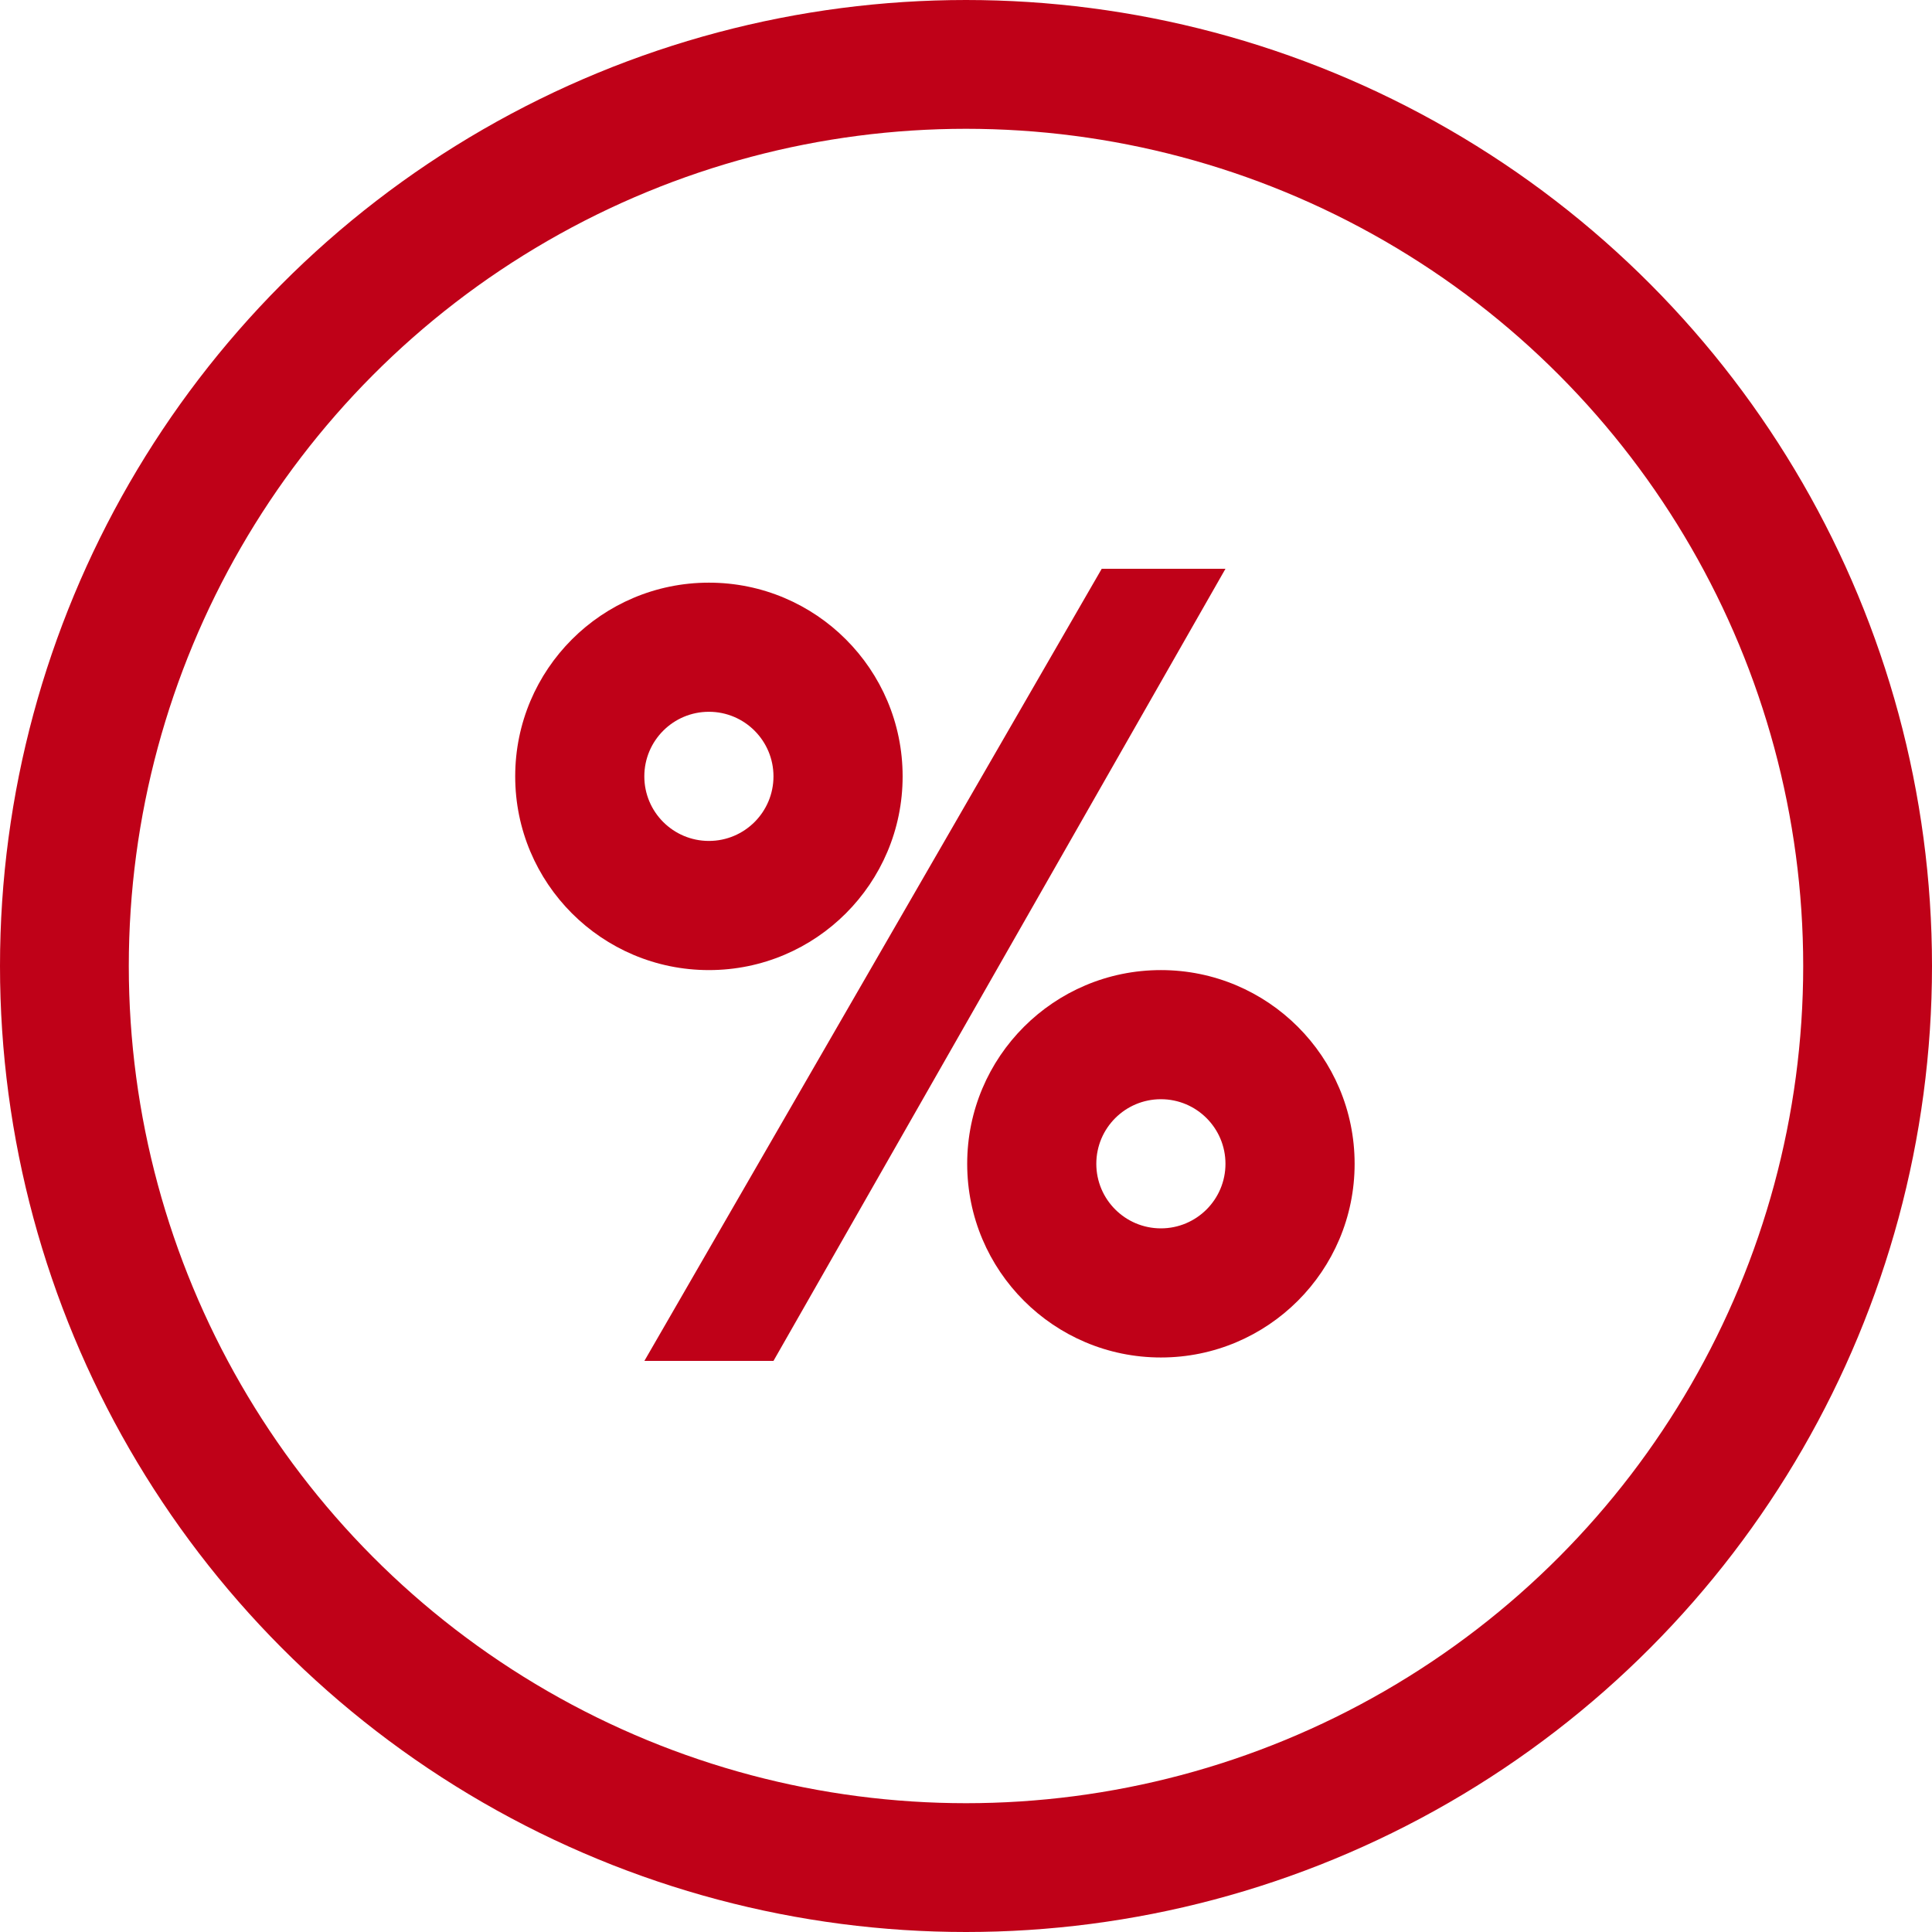 <svg width="60" height="60" viewBox="0 0 60 60" fill="none" xmlns="http://www.w3.org/2000/svg">
<g id="Group 8">
<circle id="Ellipse 4" cx="30" cy="30" r="28" stroke="#BF0118" stroke-width="4"/>
<path id="Subtract" fill-rule="evenodd" clip-rule="evenodd" d="M22.016 30.127C25.338 30.127 28.032 27.433 28.032 24.111C28.032 20.788 25.338 18.095 22.016 18.095C18.693 18.095 16 20.788 16 24.111C16 27.433 18.693 30.127 22.016 30.127ZM22.016 26.116C23.123 26.116 24.021 25.218 24.021 24.111C24.021 23.003 23.123 22.105 22.016 22.105C20.908 22.105 20.01 23.003 20.01 24.111C20.01 25.218 20.908 26.116 22.016 26.116Z" fill="#BF0118"/>
<path id="Subtract_2" fill-rule="evenodd" clip-rule="evenodd" d="M36.053 42.158C39.375 42.158 42.069 39.465 42.069 36.143C42.069 32.82 39.375 30.127 36.053 30.127C32.73 30.127 30.037 32.82 30.037 36.143C30.037 39.465 32.73 42.158 36.053 42.158ZM36.053 38.148C37.16 38.148 38.058 37.25 38.058 36.143C38.058 35.035 37.16 34.137 36.053 34.137C34.945 34.137 34.047 35.035 34.047 36.143C34.047 37.25 34.945 38.148 36.053 38.148Z" fill="#BF0118"/>
<path id="Rectangle 9" d="M34.215 17.664L38.058 17.664L24.021 42.264L20.012 42.264L34.215 17.664Z" fill="#BF0118"/>
</g>
</svg>
